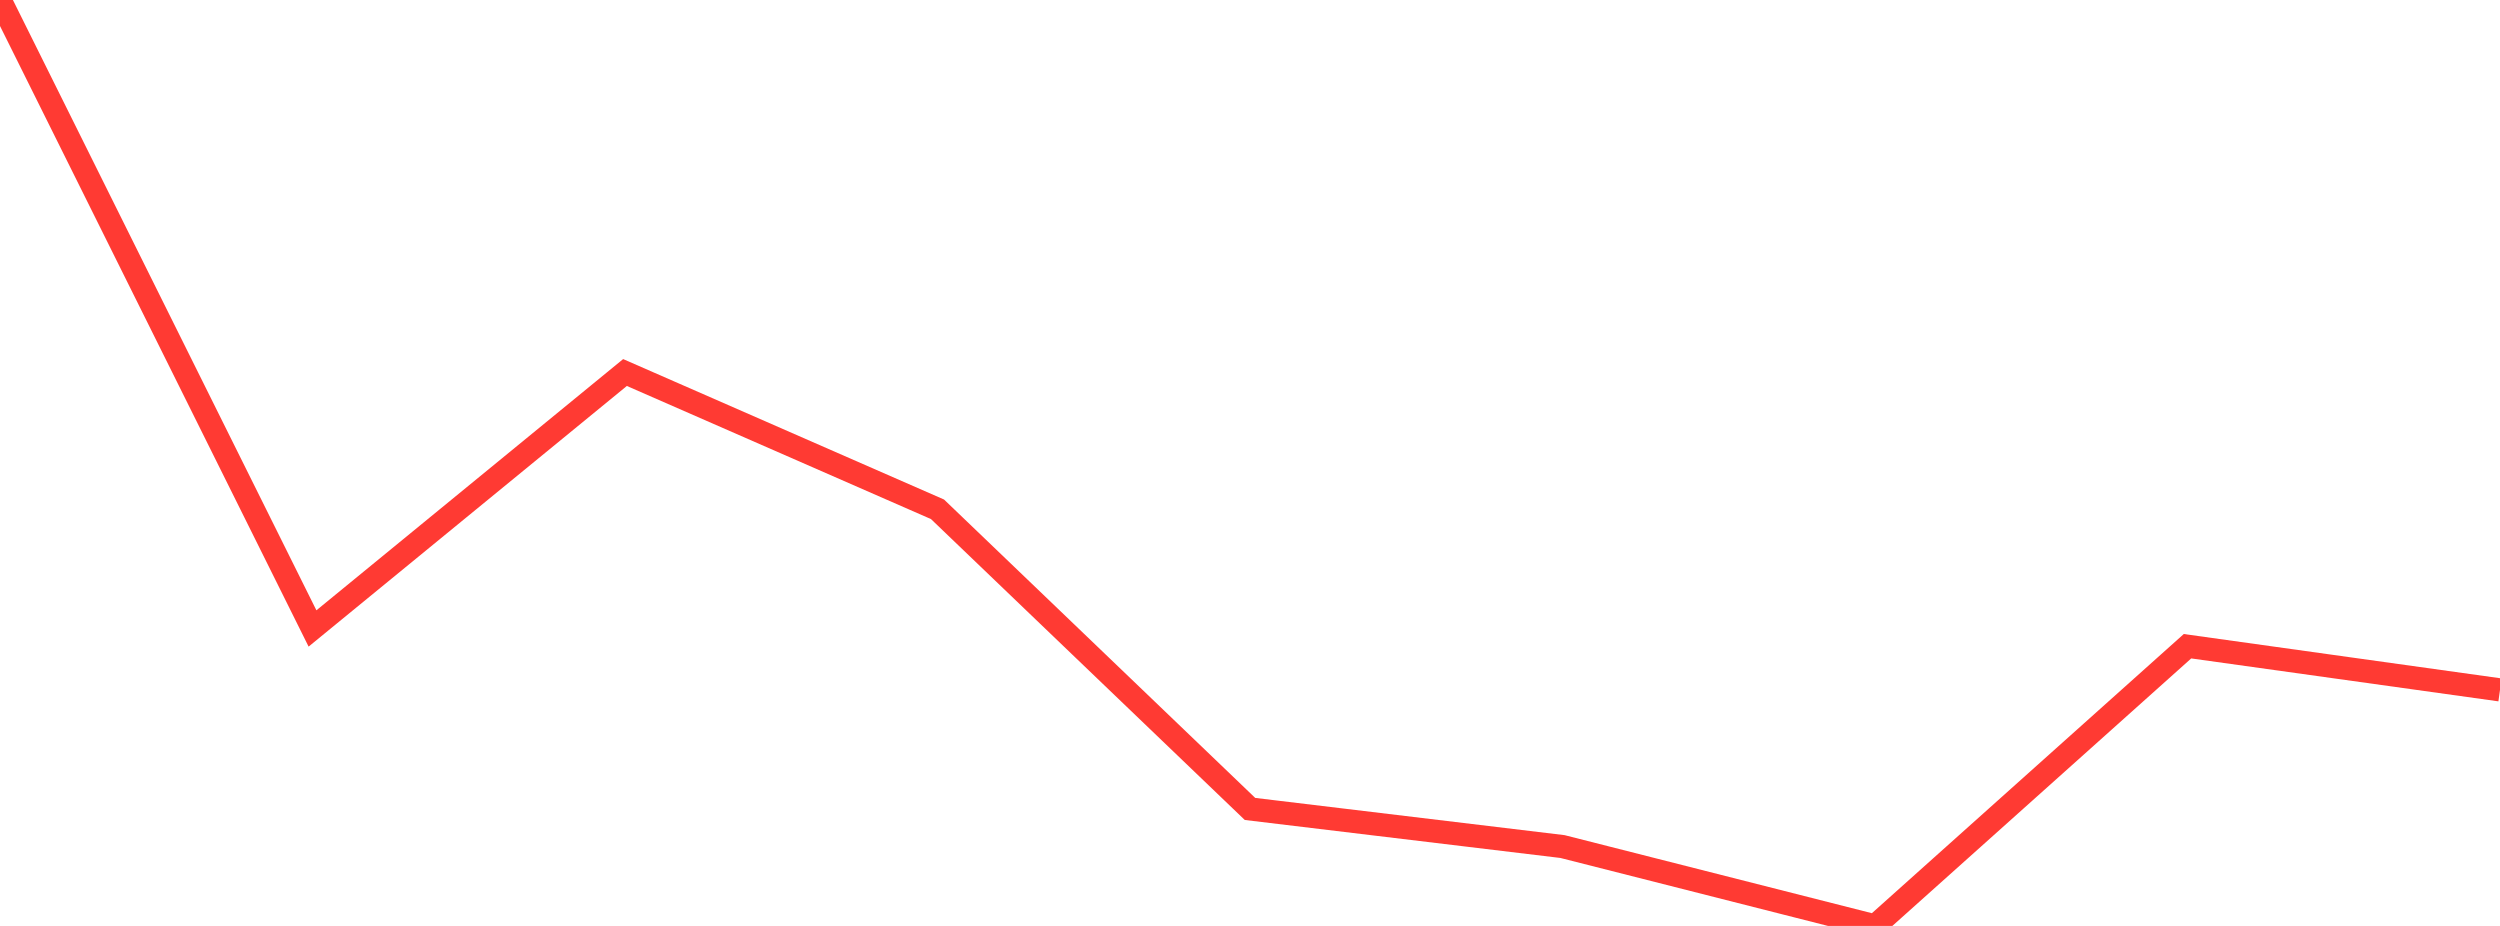 <?xml version="1.0" standalone="no"?>
<!DOCTYPE svg PUBLIC "-//W3C//DTD SVG 1.1//EN" "http://www.w3.org/Graphics/SVG/1.1/DTD/svg11.dtd">

<svg width="135" height="50" viewBox="0 0 135 50" preserveAspectRatio="none" 
  xmlns="http://www.w3.org/2000/svg"
  xmlns:xlink="http://www.w3.org/1999/xlink">


<polyline points="0.0, 0.0 16.875, 33.937 33.75, 20.116 50.625, 27.502 67.5, 43.683 84.375, 45.714 101.25, 50.0 118.125, 34.896 135.0, 37.254" fill="none" stroke="#ff3a33" stroke-width="1.25"/>

</svg>
